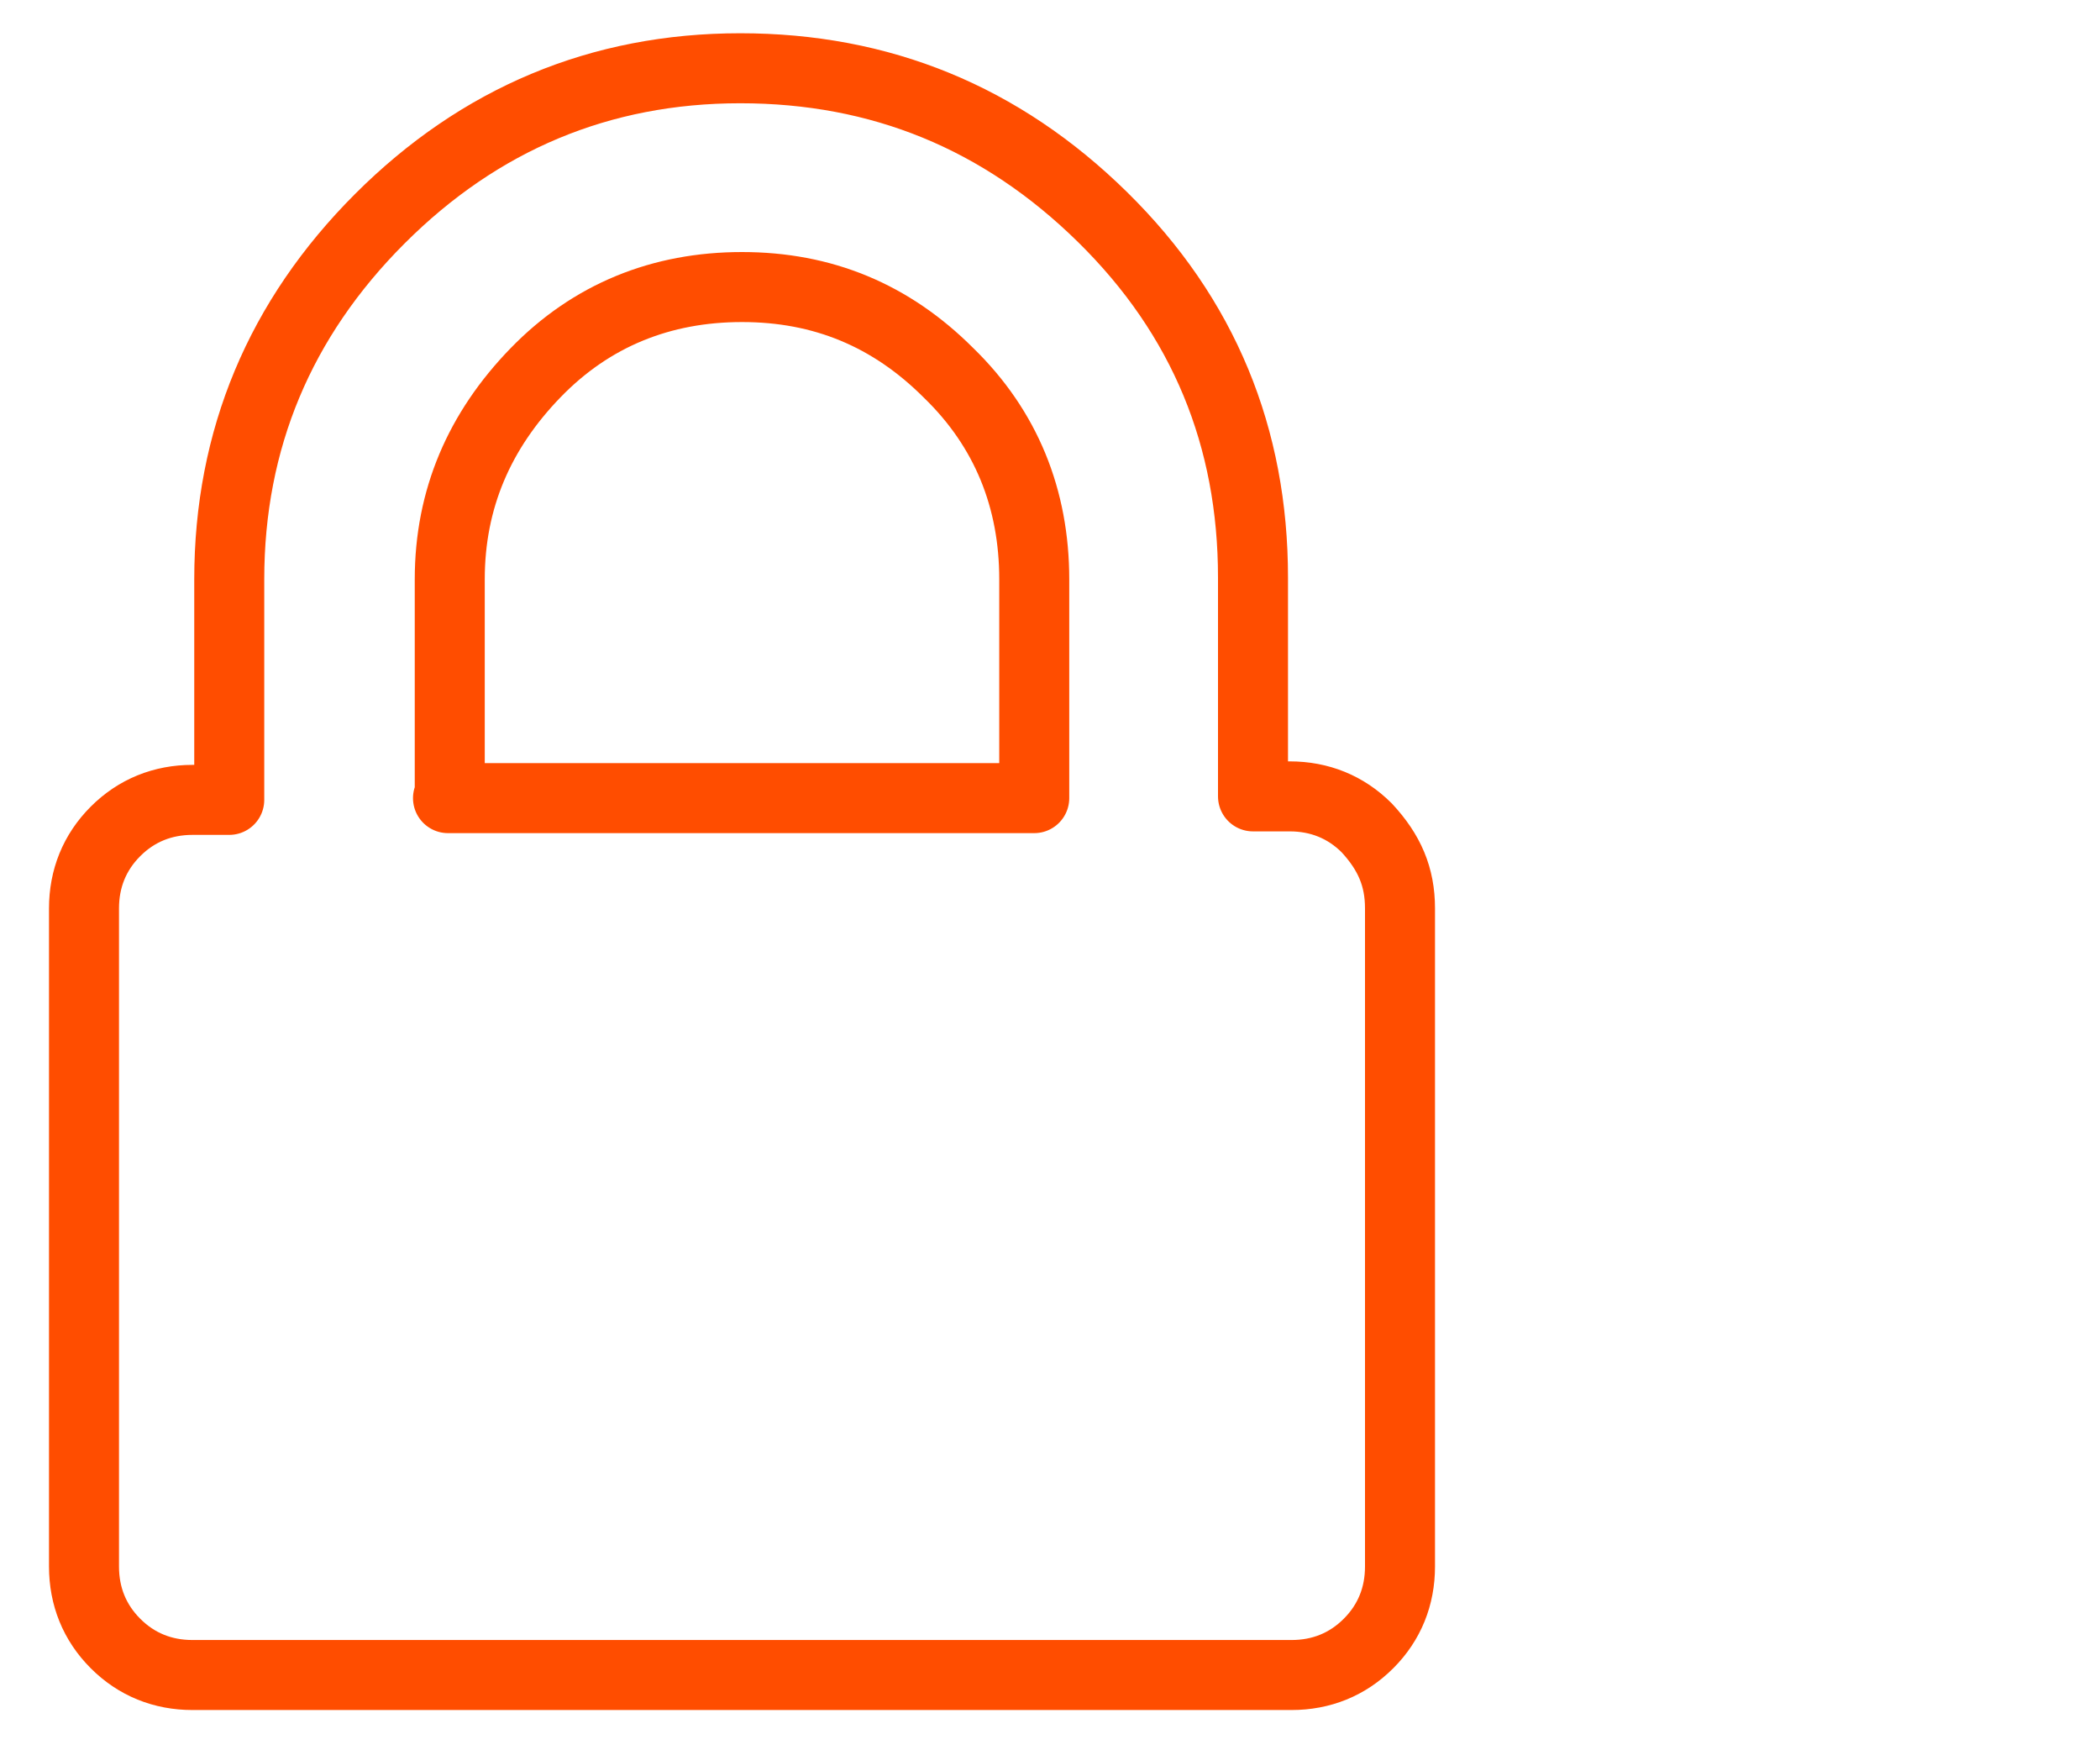 <?xml version="1.0" encoding="utf-8"?>
<!-- Generator: Adobe Illustrator 24.0.0, SVG Export Plug-In . SVG Version: 6.00 Build 0)  -->
<svg version="1.1" id="Proof_Layout" xmlns="http://www.w3.org/2000/svg" xmlns:xlink="http://www.w3.org/1999/xlink" x="0px"
	 y="0px" viewBox="0 0 120 100" style="enable-background:new 0 0 120 100;" xml:space="preserve">
<style type="text/css">
	.st0{fill:none;stroke:#FF4D00;stroke-width:3.008;stroke-linecap:round;stroke-linejoin:round;stroke-miterlimit:10;}
	.st1{fill:#FFFFFF;stroke:#FFFFFF;stroke-width:18.212;stroke-linecap:round;stroke-linejoin:round;stroke-miterlimit:10;}
	.st2{fill:none;stroke:#FF4D00;stroke-width:2.948;stroke-linecap:round;stroke-linejoin:round;stroke-miterlimit:10;}
	
		.st3{fill-rule:evenodd;clip-rule:evenodd;fill:none;stroke:#FF4D00;stroke-width:3;stroke-linecap:round;stroke-linejoin:round;stroke-miterlimit:10;}
	.st4{fill:none;stroke:#FF4D00;stroke-width:3;stroke-linecap:round;stroke-linejoin:round;stroke-miterlimit:10;}
	.st5{fill:none;stroke:#FF4D00;stroke-width:4;stroke-linecap:round;stroke-linejoin:round;stroke-miterlimit:10;}
	.st6{fill:#FF4D00;}
	.st7{display:none;}
	.st8{display:inline;}
	.st9{fill:none;stroke:#FF4D00;stroke-width:4;stroke-linecap:round;stroke-linejoin:round;}
</style>
<path class="st5" d="M80,51.9v37.6c0,1.7-0.6,3.2-1.8,4.4c-1.2,1.2-2.7,1.8-4.4,1.8H11c-1.7,0-3.2-0.6-4.4-1.8
	c-1.2-1.2-1.8-2.7-1.8-4.4V51.9c0-1.7,0.6-3.2,1.8-4.4c1.2-1.2,2.7-1.8,4.4-1.8h2.1V33.1c0-8,2.9-14.9,8.6-20.6s12.6-8.6,20.6-8.6
	S57.2,6.7,63,12.4s8.6,12.6,8.6,20.6v12.5h2.1c1.7,0,3.2,0.6,4.4,1.8C79.4,48.7,80,50.1,80,51.9z M25.6,45.6h33.5V33.1
	c0-4.6-1.6-8.6-4.9-11.8c-3.3-3.3-7.2-4.9-11.8-4.9s-8.6,1.6-11.8,4.9s-4.9,7.2-4.9,11.8V45.6z"/>
</svg>
